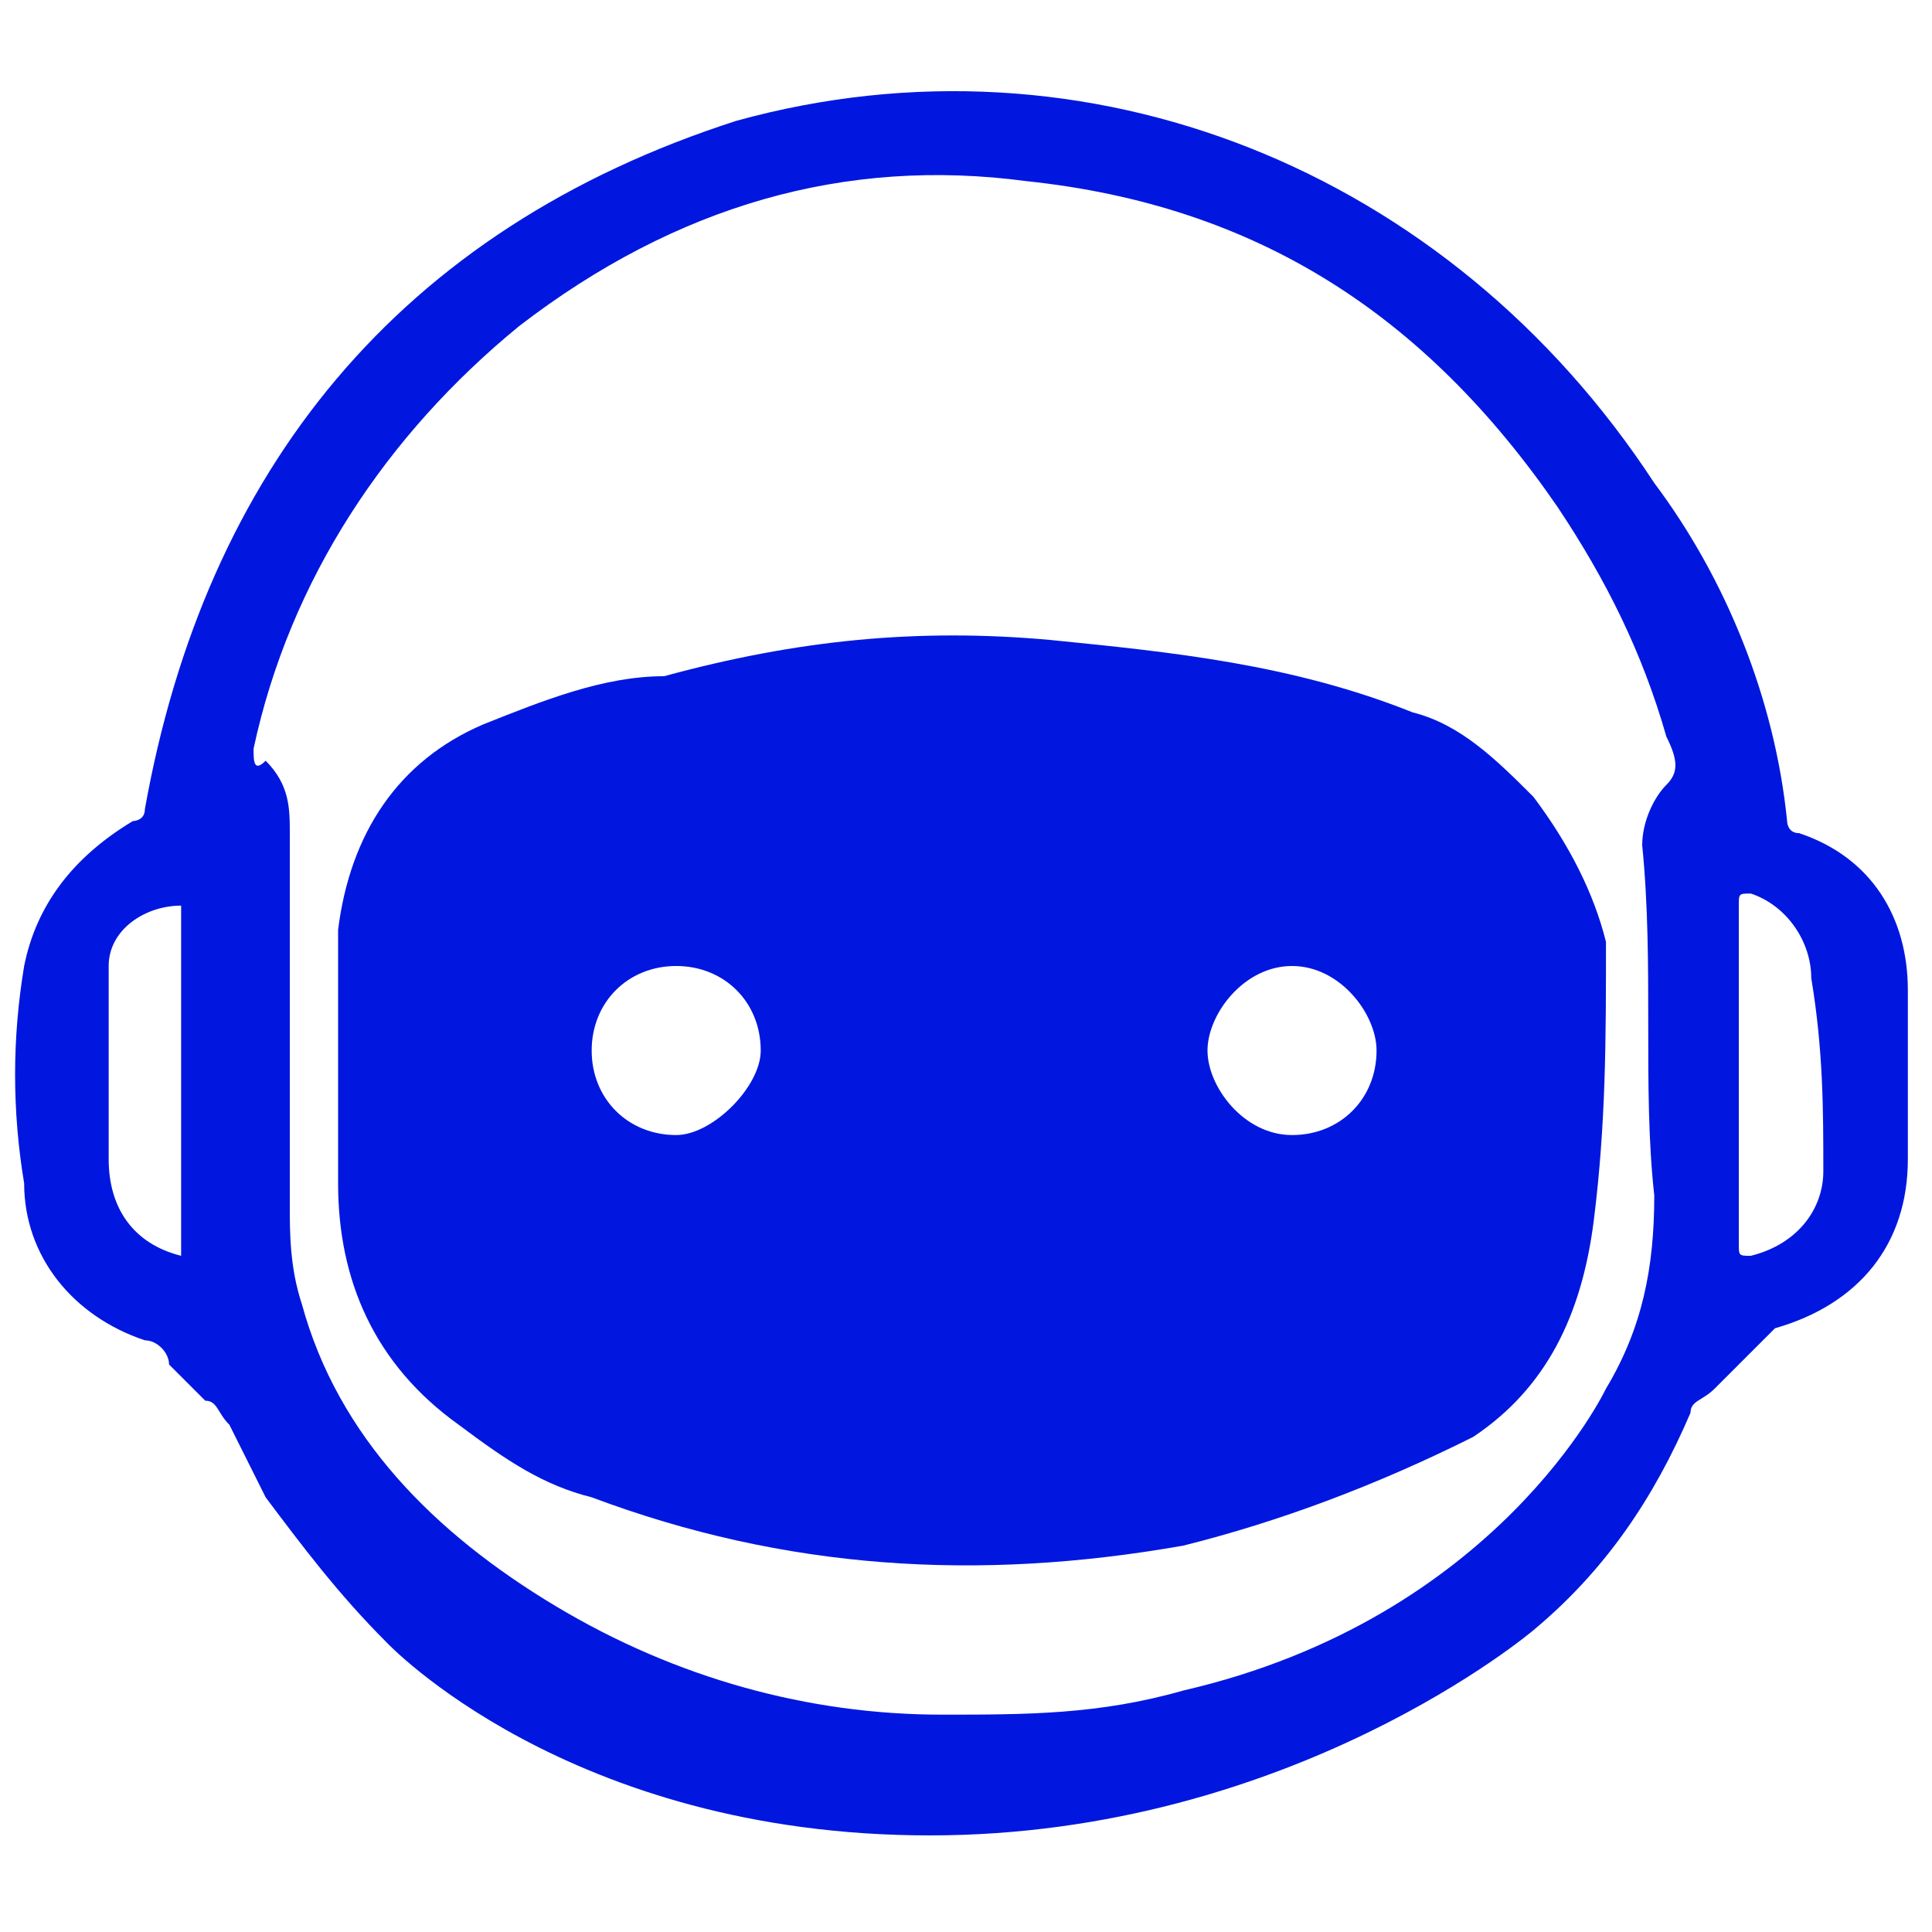 <?xml version="1.0" encoding="utf-8"?>
<!-- Generator: Adobe Illustrator 28.0.0, SVG Export Plug-In . SVG Version: 6.00 Build 0)  -->
<svg version="1.1" id="Capa_1" xmlns="http://www.w3.org/2000/svg" xmlns:xlink="http://www.w3.org/1999/xlink" x="0px" y="0px"
	 viewBox="0 0 16 16" style="enable-background:new 0 0 16 16;" xml:space="preserve">
<style type="text/css">
	.st0{fill:#0117DF;}
</style>
<g>
	<g>
		<g>
			<path class="st0" d="M14.9,6.9c-0.1,0-0.1-0.1-0.1-0.1c-0.1-1-0.5-2-1.1-2.8C12,1.4,9,0.2,6.1,1C3.3,1.9,1.7,3.9,1.2,6.7
				c0,0.1-0.1,0.1-0.1,0.1C0.6,7.1,0.3,7.5,0.2,8c-0.1,0.6-0.1,1.2,0,1.8c0,0.6,0.4,1.1,1,1.3c0.1,0,0.2,0.1,0.2,0.2
				c0.1,0.1,0.2,0.2,0.3,0.3c0.1,0,0.1,0.1,0.2,0.2C2,12,2.1,12.2,2.2,12.4c0.3,0.4,0.6,0.8,1,1.2c0,0,1.5,1.6,4.5,1.6s5-1.7,5-1.7
				l0,0c0.6-0.5,1-1.1,1.3-1.8c0-0.1,0.1-0.1,0.2-0.2c0.1-0.1,0.2-0.2,0.3-0.3c0.1-0.1,0.1-0.1,0.2-0.2c0.7-0.2,1.1-0.7,1.1-1.4
				c0-0.5,0-0.9,0-1.4C15.8,7.6,15.5,7.1,14.9,6.9z M1.5,7.5c0,0.1,0,0.2,0,0.3c0,0.8,0,1.7,0,2.5c0,0,0,0.1,0,0.1
				c-0.4-0.1-0.6-0.4-0.6-0.8c0-0.5,0-1.1,0-1.6C0.9,7.7,1.2,7.5,1.5,7.5C1.5,7.4,1.5,7.5,1.5,7.5z M13.8,6.5
				c-0.1,0.1-0.2,0.3-0.2,0.5c0.1,1,0,2,0.1,2.9c0,0.6-0.1,1.1-0.4,1.6c0,0-0.9,1.9-3.5,2.5c-0.7,0.2-1.3,0.2-2,0.2
				c-1.1,0-2.2-0.3-3.2-0.9c-1-0.6-1.8-1.4-2.1-2.5c-0.1-0.3-0.1-0.6-0.1-0.8c0-1,0-1.9,0-2.9c0-0.1,0-0.1,0-0.2
				c0-0.2,0-0.4-0.2-0.6C2.1,6.4,2.1,6.3,2.1,6.2c0.3-1.4,1.1-2.6,2.2-3.5c1.3-1,2.7-1.4,4.2-1.2c1.9,0.2,3.3,1.1,4.4,2.7
				c0.4,0.6,0.7,1.2,0.9,1.9C13.9,6.3,13.9,6.4,13.8,6.5z M15.1,9.7c0,0.3-0.2,0.6-0.6,0.7c-0.1,0-0.1,0-0.1-0.1c0-0.5,0-0.9,0-1.4
				l0,0c0-0.5,0-0.9,0-1.4c0-0.1,0-0.1,0.1-0.1c0.3,0.1,0.5,0.4,0.5,0.7C15.1,8.7,15.1,9.2,15.1,9.7z"/>
			<path class="st0" d="M12.7,6.6c-0.3-0.3-0.6-0.6-1-0.7c-1-0.4-2-0.5-3-0.6c-1.1-0.1-2.1,0-3.2,0.3C5,5.6,4.5,5.8,4,6
				C3.3,6.3,2.9,6.9,2.8,7.7c0,0.4,0,0.8,0,1.1h0c0,0.4,0,0.7,0,1c0,0.8,0.3,1.5,1,2c0.4,0.3,0.7,0.5,1.1,0.6
				c1.6,0.6,3.2,0.7,4.9,0.4c0.8-0.2,1.6-0.5,2.4-0.9c0.6-0.4,0.9-1,1-1.8c0.1-0.8,0.1-1.5,0.1-2.3C13.2,7.4,13,7,12.7,6.6z
				 M5.6,9.4c-0.4,0-0.7-0.3-0.7-0.7c0-0.4,0.3-0.7,0.7-0.7c0.4,0,0.7,0.3,0.7,0.7C6.3,9,5.9,9.4,5.6,9.4z M10.7,9.4
				c-0.4,0-0.7-0.4-0.7-0.7s0.3-0.7,0.7-0.7s0.7,0.4,0.7,0.7C11.4,9.1,11.1,9.4,10.7,9.4z"/>
		</g>
	</g>
</g>
</svg>
